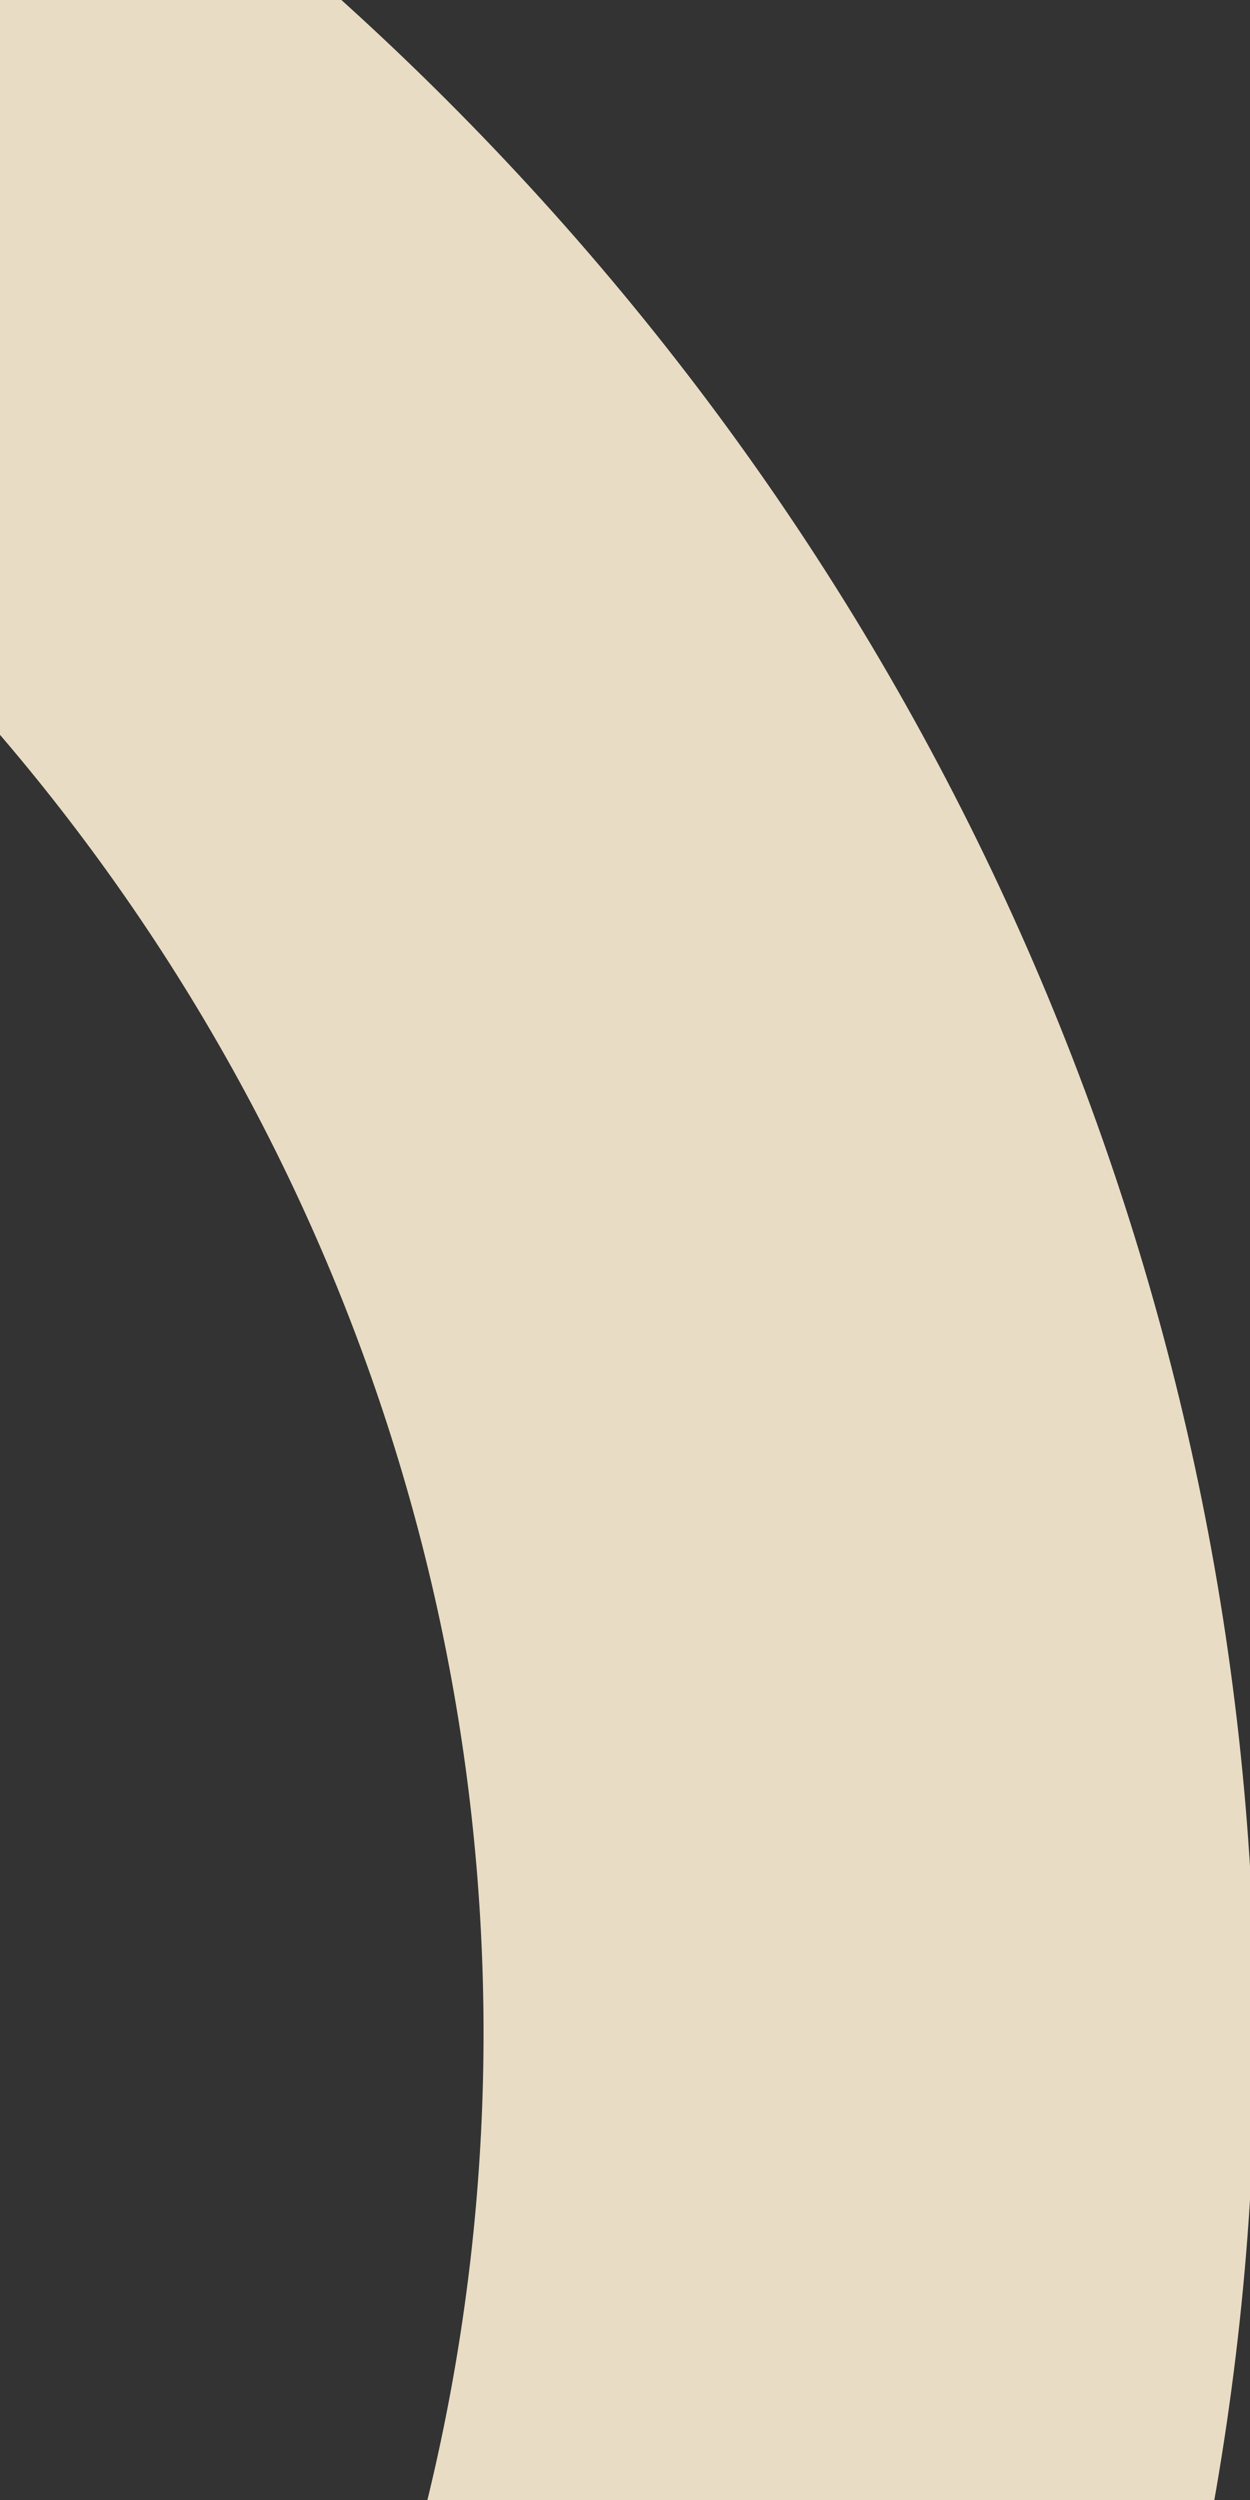 <?xml version="1.0" encoding="UTF-8" standalone="no"?>
<svg xmlns:inkscape="http://www.inkscape.org/namespaces/inkscape" xmlns:sodipodi="http://sodipodi.sourceforge.net/DTD/sodipodi-0.dtd" xmlns="http://www.w3.org/2000/svg" xmlns:svg="http://www.w3.org/2000/svg" class="arch-svg" viewBox="0 0 1000 2000" preserveAspectRatio="xMidYMid" aria-hidden="true" version="1.1" id="svg4" width="1000" height="2000">
  <rect x="0" y="0" width="1000" height="2000" fill="#333333" stroke="none"/>
  <defs id="defs8"></defs>
  <path d="M 380.271,3149.577 C 798.611,2718.791 1022.593,2145.177 1002.954,1554.93 983.307,964.676 721.645,406.133 275.532,2.179 -170.588,-401.781 -764.618,-618.068 -1375.88,-599.098 c -611.261,18.968 -1189.685,271.637 -1608.024,702.424 l 450.294,407.74 c 306.352,-315.467 729.93,-500.494 1177.558,-514.386 447.628,-13.89 882.635,144.494 1209.331,440.316 326.688,295.816 518.302,704.834 532.688,1137.077 14.385,432.243 -149.633,852.301 -455.986,1167.768 z" id="path2" style="fill:#fceed4;fill-opacity:0.9;stroke-width:1.018"></path>
</svg>
